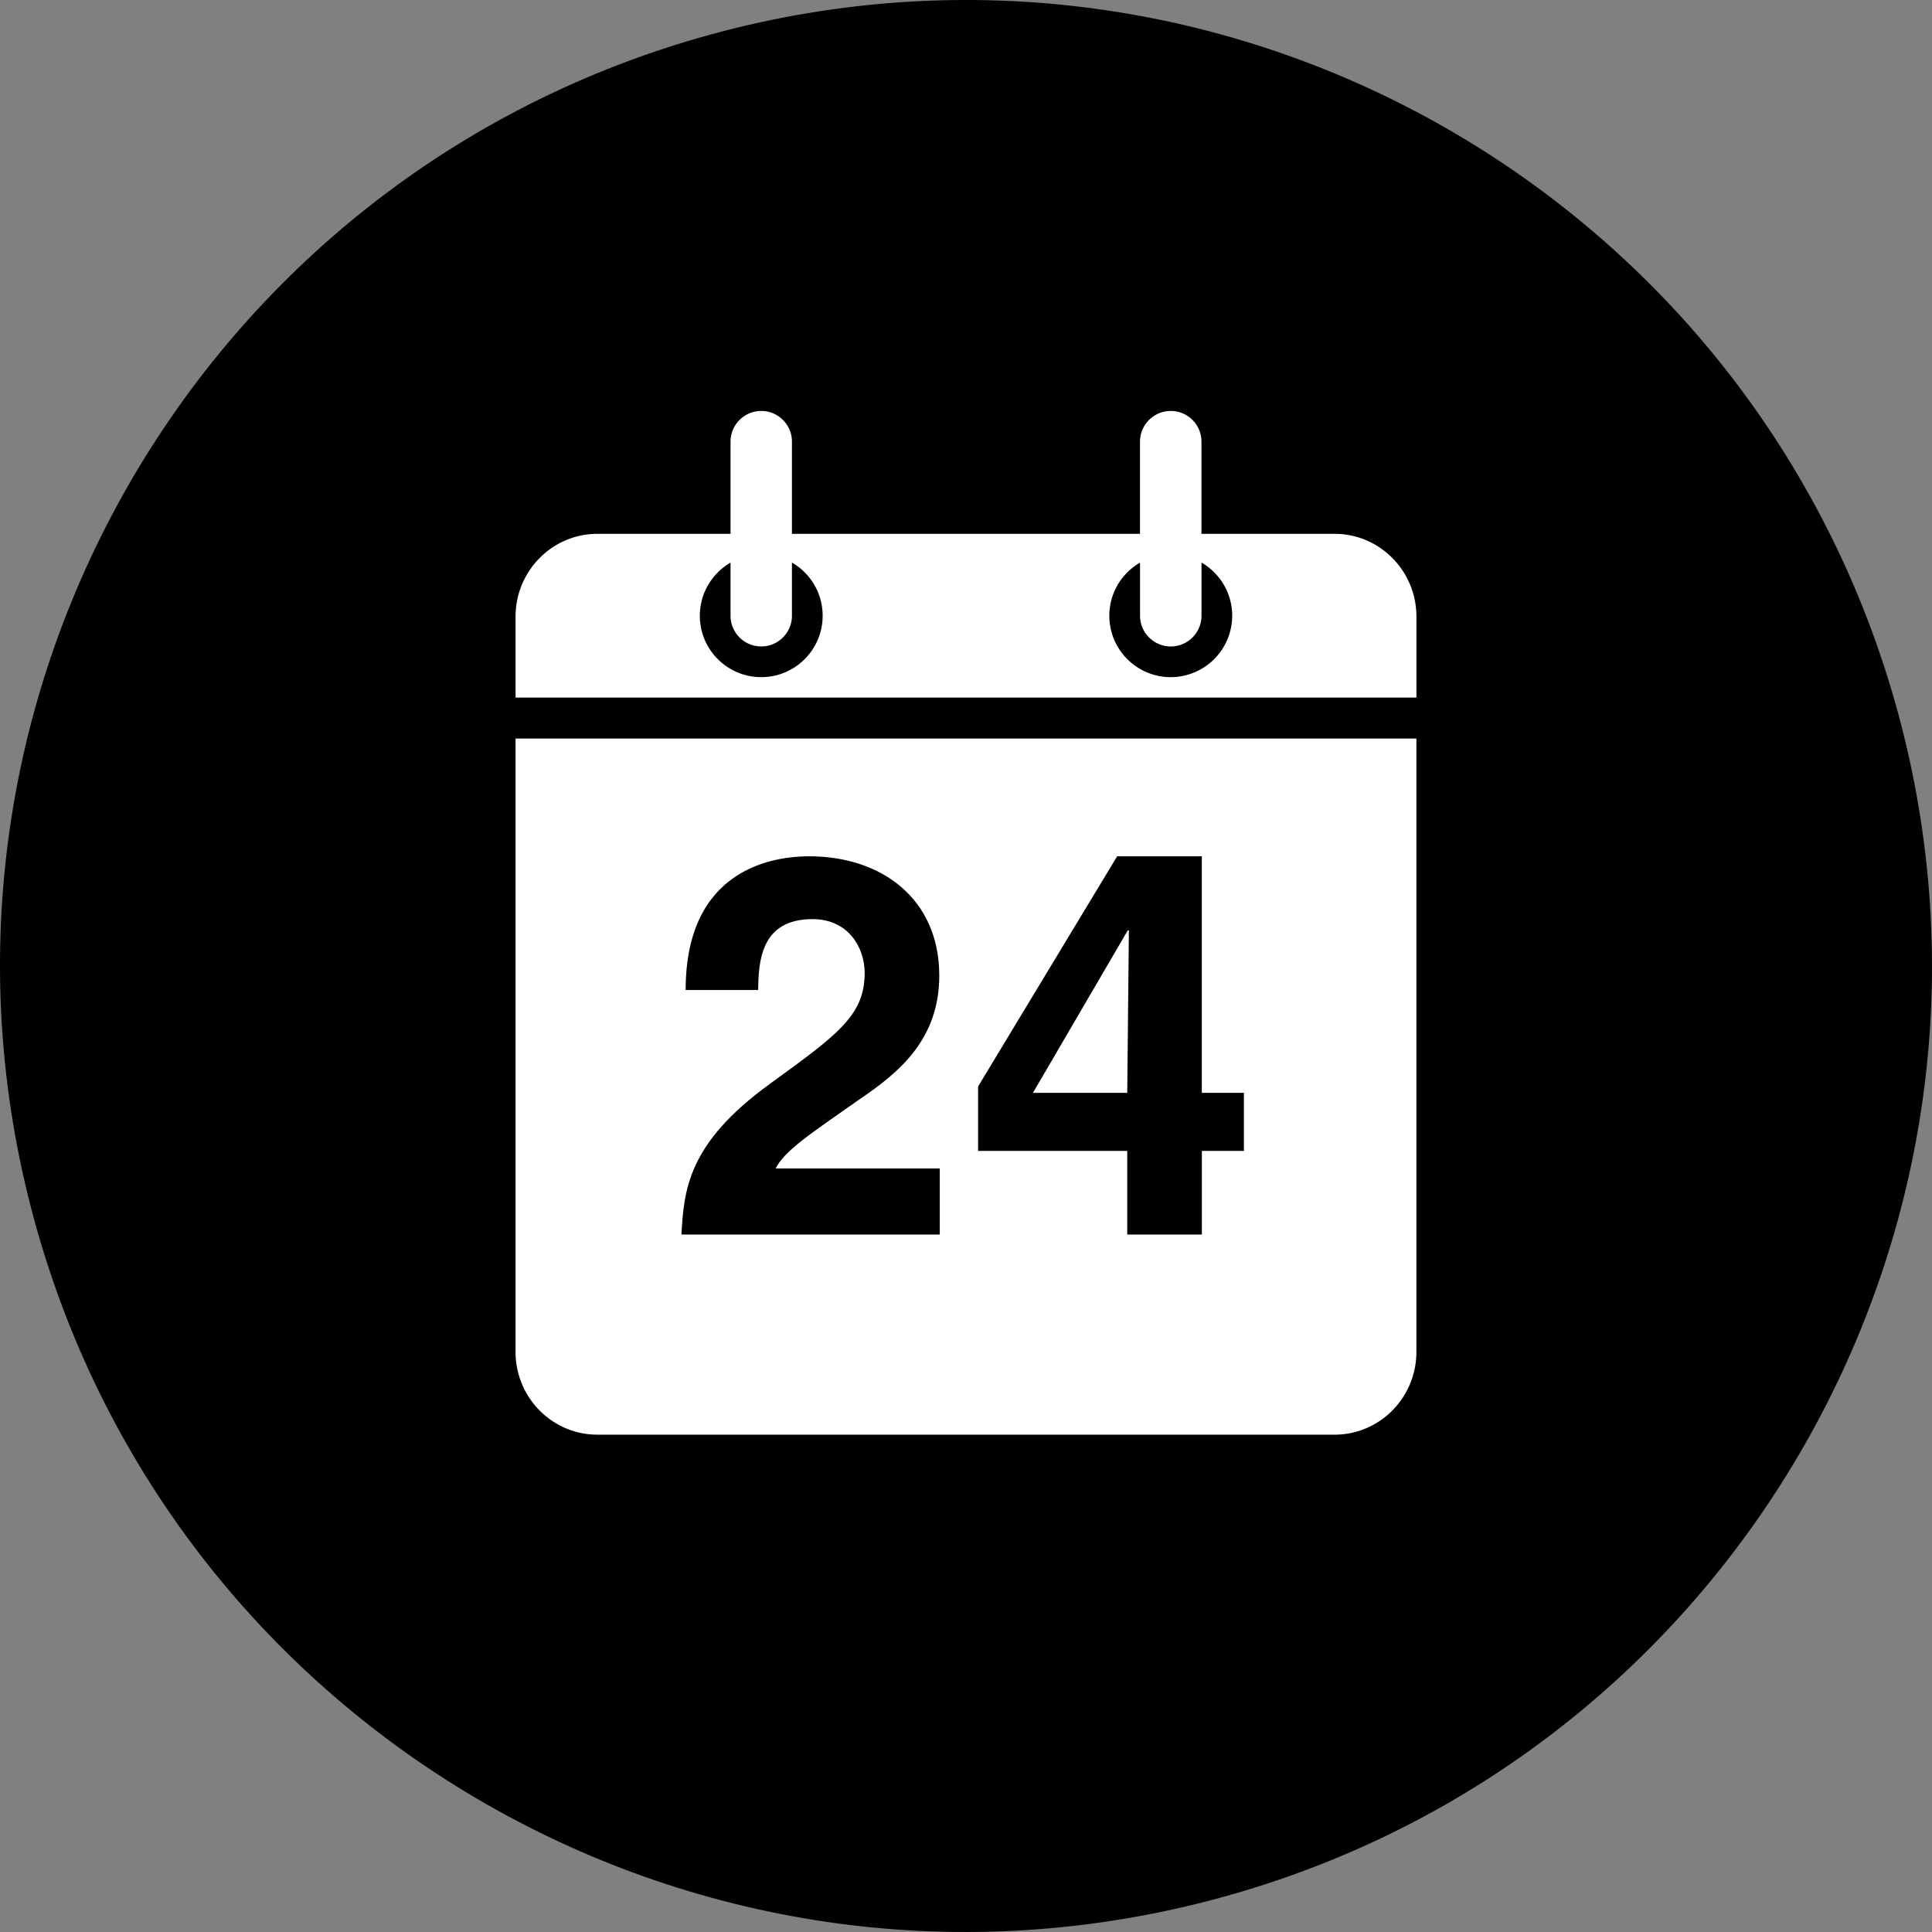 <svg xmlns="http://www.w3.org/2000/svg" width="65" height="65"><rect width="100%" height="100%" fill="#808080" stroke="none"/><path fill="#000000" d="M63.848 23.951c-4.728-17.31-22.59-27.517-39.902-22.8C6.643 5.874-3.573 23.729 1.155 41.053c4.728 17.312 22.59 27.513 39.894 22.795S68.568 41.26 63.848 23.951z"/><path d="M17.345 24.848v20.633c0 1.54 1.234 2.787 2.756 2.787h24.798c1.521 0 2.754-1.247 2.754-2.787V24.848H17.345zm27.554-6.888h-4.477v-3.1c0-.571-.463-1.034-1.033-1.034s-1.035.463-1.035 1.034v3.1h-11.71v-3.1c0-.571-.463-1.034-1.033-1.034s-1.033.463-1.033 1.034v3.1h-4.477c-1.521 0-2.756 1.248-2.756 2.787v2.38h0v.343h30.309v-.343h0v-2.38c0-1.539-1.233-2.787-2.755-2.787zm-19.288 4.822c-1.142 0-2.066-.926-2.066-2.066 0-.764.417-1.43 1.033-1.787v1.787c0 .57.463 1.033 1.033 1.033s1.033-.463 1.033-1.033v-1.789c.618.357 1.033 1.024 1.033 1.789.001 1.139-.924 2.066-2.066 2.066zm13.778 0c-1.142 0-2.067-.926-2.067-2.066 0-.764.417-1.43 1.033-1.787v1.787c0 .57.463 1.033 1.035 1.033s1.033-.463 1.033-1.033v-1.789c.616.357 1.033 1.024 1.033 1.789a2.07 2.07 0 0 1-2.067 2.066z" fill="#fff"/><path d="M23.068 33.308c0-4.141 3.029-4.499 4.158-4.499 2.438 0 4.375 1.433 4.375 4.014 0 2.187-1.416 3.298-2.653 4.141-1.685 1.182-2.563 1.756-2.851 2.348h5.521v2.222h-8.693c.09-1.487.197-3.047 2.957-5.054 2.294-1.667 3.209-2.313 3.209-3.747 0-.841-.538-1.81-1.757-1.81-1.756 0-1.81 1.452-1.828 2.384h-2.438zm18.783 5.413h-1.416v2.813h-2.51v-2.813h-5.018v-2.168l4.678-7.743h2.849v7.958h1.416v1.953zm-3.926-1.953l.055-5.467h-.037l-3.191 5.467h3.173z" fill="#000000"/></svg>